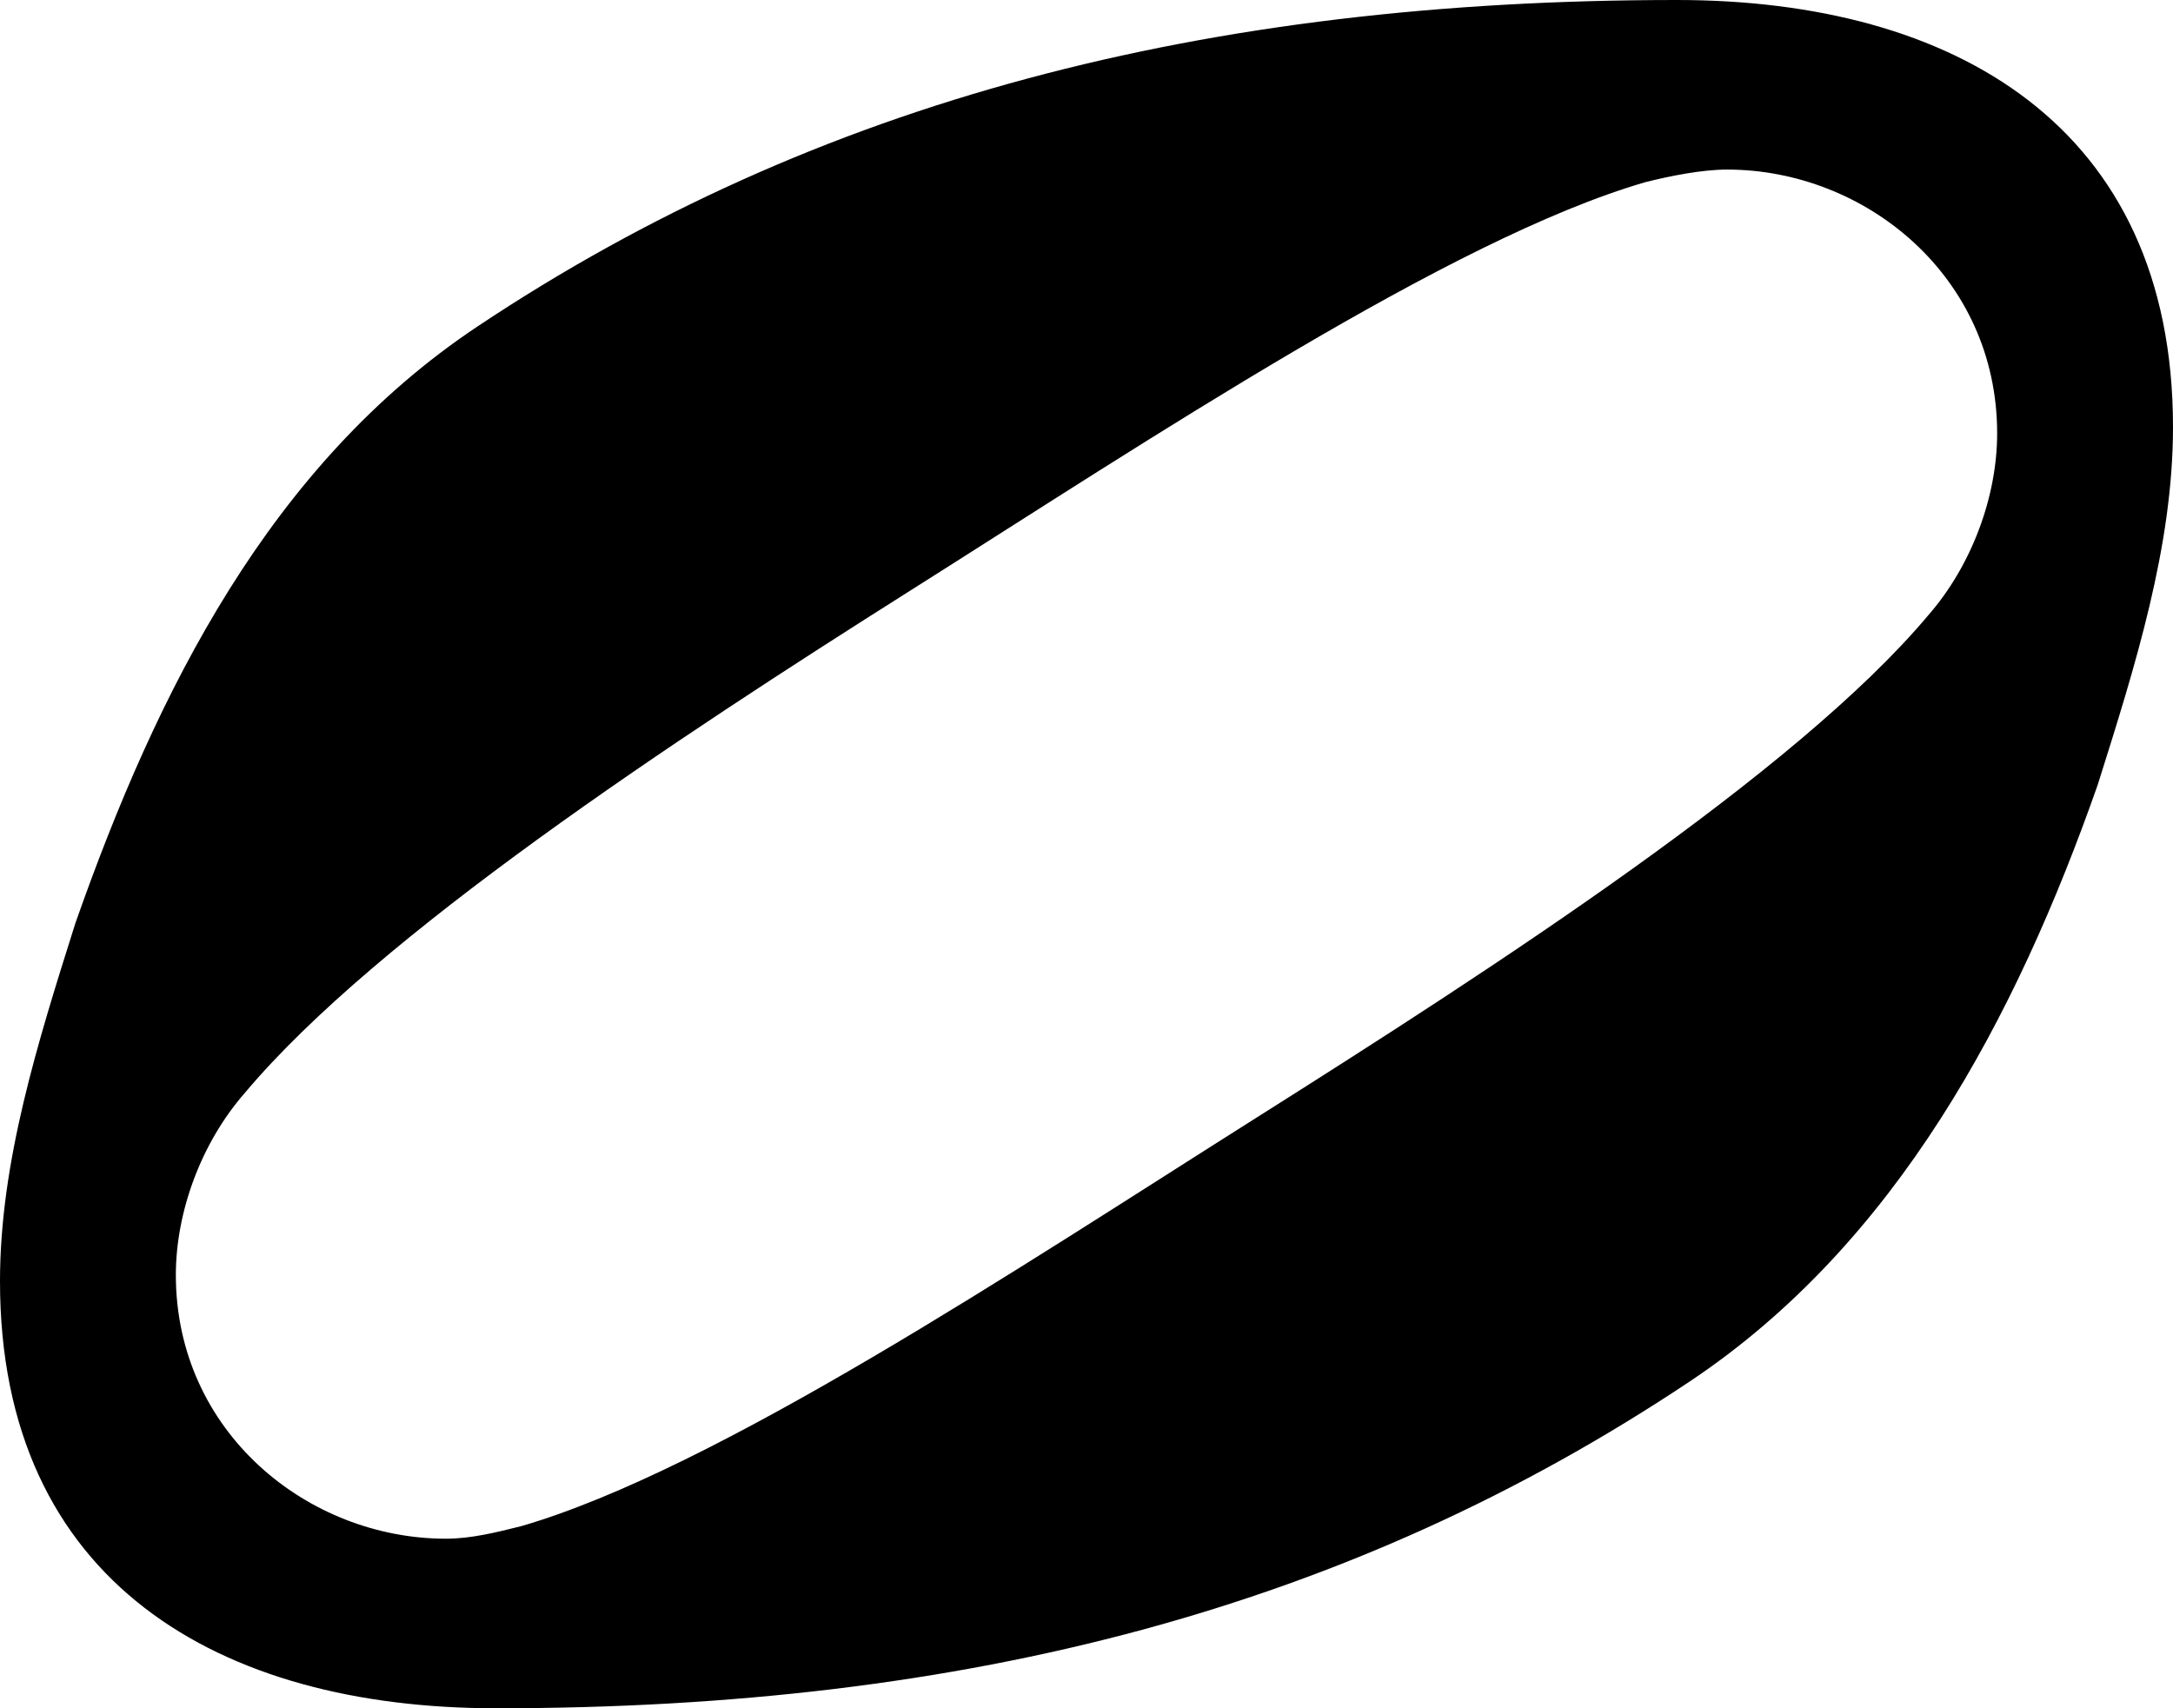 <?xml version="1.0" encoding="UTF-8" standalone="no"?>
<!-- Created with Inkscape (http://www.inkscape.org/) -->

<svg
   version="1.1"
   width="8.65"
   height="6.8"
   id="svg2"
   sodipodi:docname="noteheadsHalf.svg"
   inkscape:version="1.2 (dc2aedaf03, 2022-05-15)"
   xmlns:inkscape="http://www.inkscape.org/namespaces/inkscape"
   xmlns:sodipodi="http://sodipodi.sourceforge.net/DTD/sodipodi-0.dtd"
   xmlns="http://www.w3.org/2000/svg"
   xmlns:svg="http://www.w3.org/2000/svg"
   xmlns:rdf="http://www.w3.org/1999/02/22-rdf-syntax-ns#"
   xmlns:cc="http://creativecommons.org/ns#"
   xmlns:dc="http://purl.org/dc/elements/1.1/">
  <sodipodi:namedview
     id="namedview16"
     pagecolor="#ffffff"
     bordercolor="#666666"
     borderopacity="1.0"
     inkscape:showpageshadow="2"
     inkscape:pageopacity="0.0"
     inkscape:pagecheckerboard="0"
     inkscape:deskcolor="#d1d1d1"
     showgrid="false"
     inkscape:zoom="10.680141"
     inkscape:cx="36.188662"
     inkscape:cy="32.724288"
     inkscape:window-width="1920"
     inkscape:window-height="1050"
     inkscape:window-x="0"
     inkscape:window-y="20"
     inkscape:window-maximized="0"
     inkscape:current-layer="svg2" />
  <defs
     id="defs8" />
  <path
     d="M 7.95,1.725 C 7.95,1.1 7.425,0.675 6.875,0.675 6.775,0.675 6.65,0.7 6.55,0.725 5.775,0.95 4.575,1.75 3.625,2.35 2.675,2.95 1.5,3.725 0.975,4.35 0.8,4.55 0.7,4.825 0.7,5.075 c 0,0.625 0.525,1.05 1.075,1.05 0.1,0 0.2,-0.025 0.3,-0.05 C 2.85,5.85 4.05,5.05 5,4.45 5.95,3.85 7.15,3.075 7.675,2.45 7.85,2.25 7.95,1.975 7.95,1.725 Z M 6.675,0 C 7.775,0 8.65,0.5 8.65,1.7 8.65,2.175 8.5,2.65 8.35,3.125 8.025,4.05 7.55,4.95 6.725,5.5 5.375,6.4 3.85,6.8 1.975,6.8 0.875,6.8 0,6.3 0,5.1 0,4.625 0.15,4.15 0.3,3.675 0.625,2.75 1.075,1.85 1.9,1.3 3.25,0.4 4.8,0 6.675,0 Z"
     id="path4" />
</svg>
